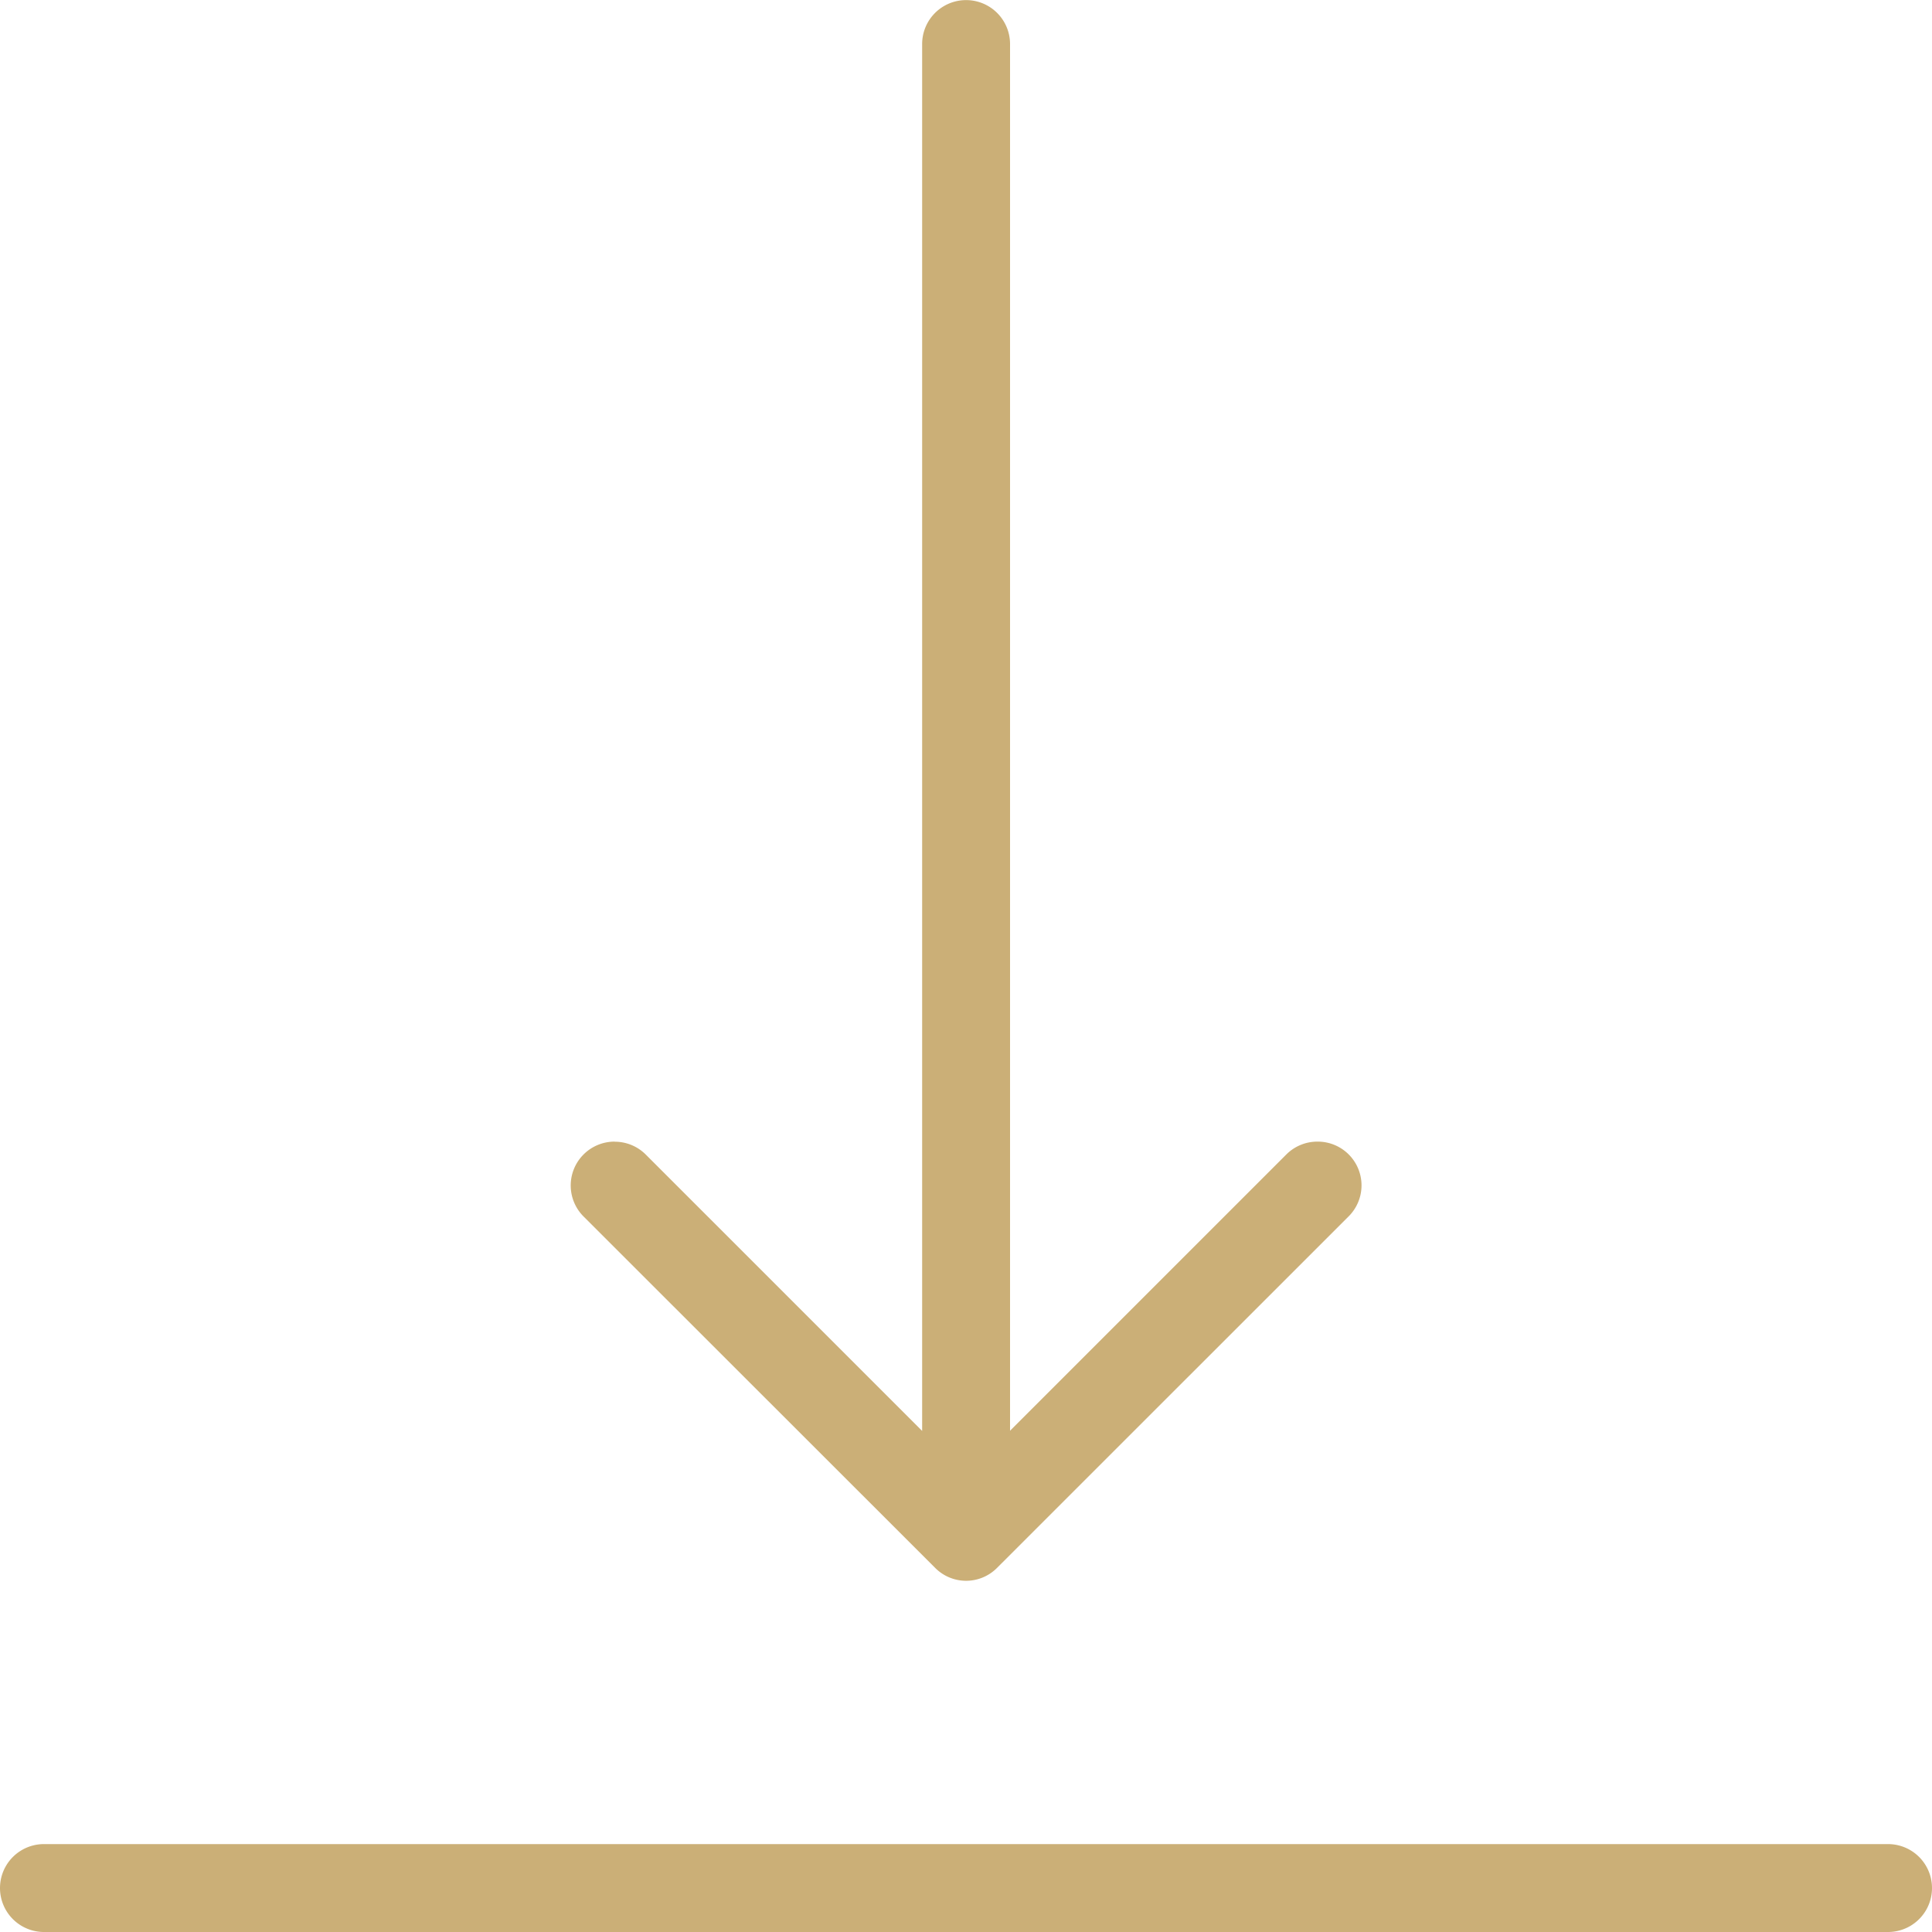 <svg xmlns="http://www.w3.org/2000/svg" xmlns:xlink="http://www.w3.org/1999/xlink" width="20" height="20" viewBox="0 0 20 20">
    <defs>
        <path id="a" d="M19.545 20a.454.454 0 1 0 0-.91H.455a.455.455 0 0 0 0 .91h19.09zM6.364 11.818a.454.454 0 0 0-.322.776L9.68 16.23a.451.451 0 0 0 .642 0l3.637-3.636a.453.453 0 0 0-.322-.776c-.125 0-.239.051-.321.133l-2.86 2.86V.456a.455.455 0 0 0-.91 0v14.357l-2.86-2.86a.453.453 0 0 0-.321-.134z"/>
    </defs>
    <g fill="none" fill-rule="evenodd">
        <path d="M0 0h20v20H0z"/>
        <use fill="#CBAF77" xlink:href="#a"/>
    </g>
</svg>
